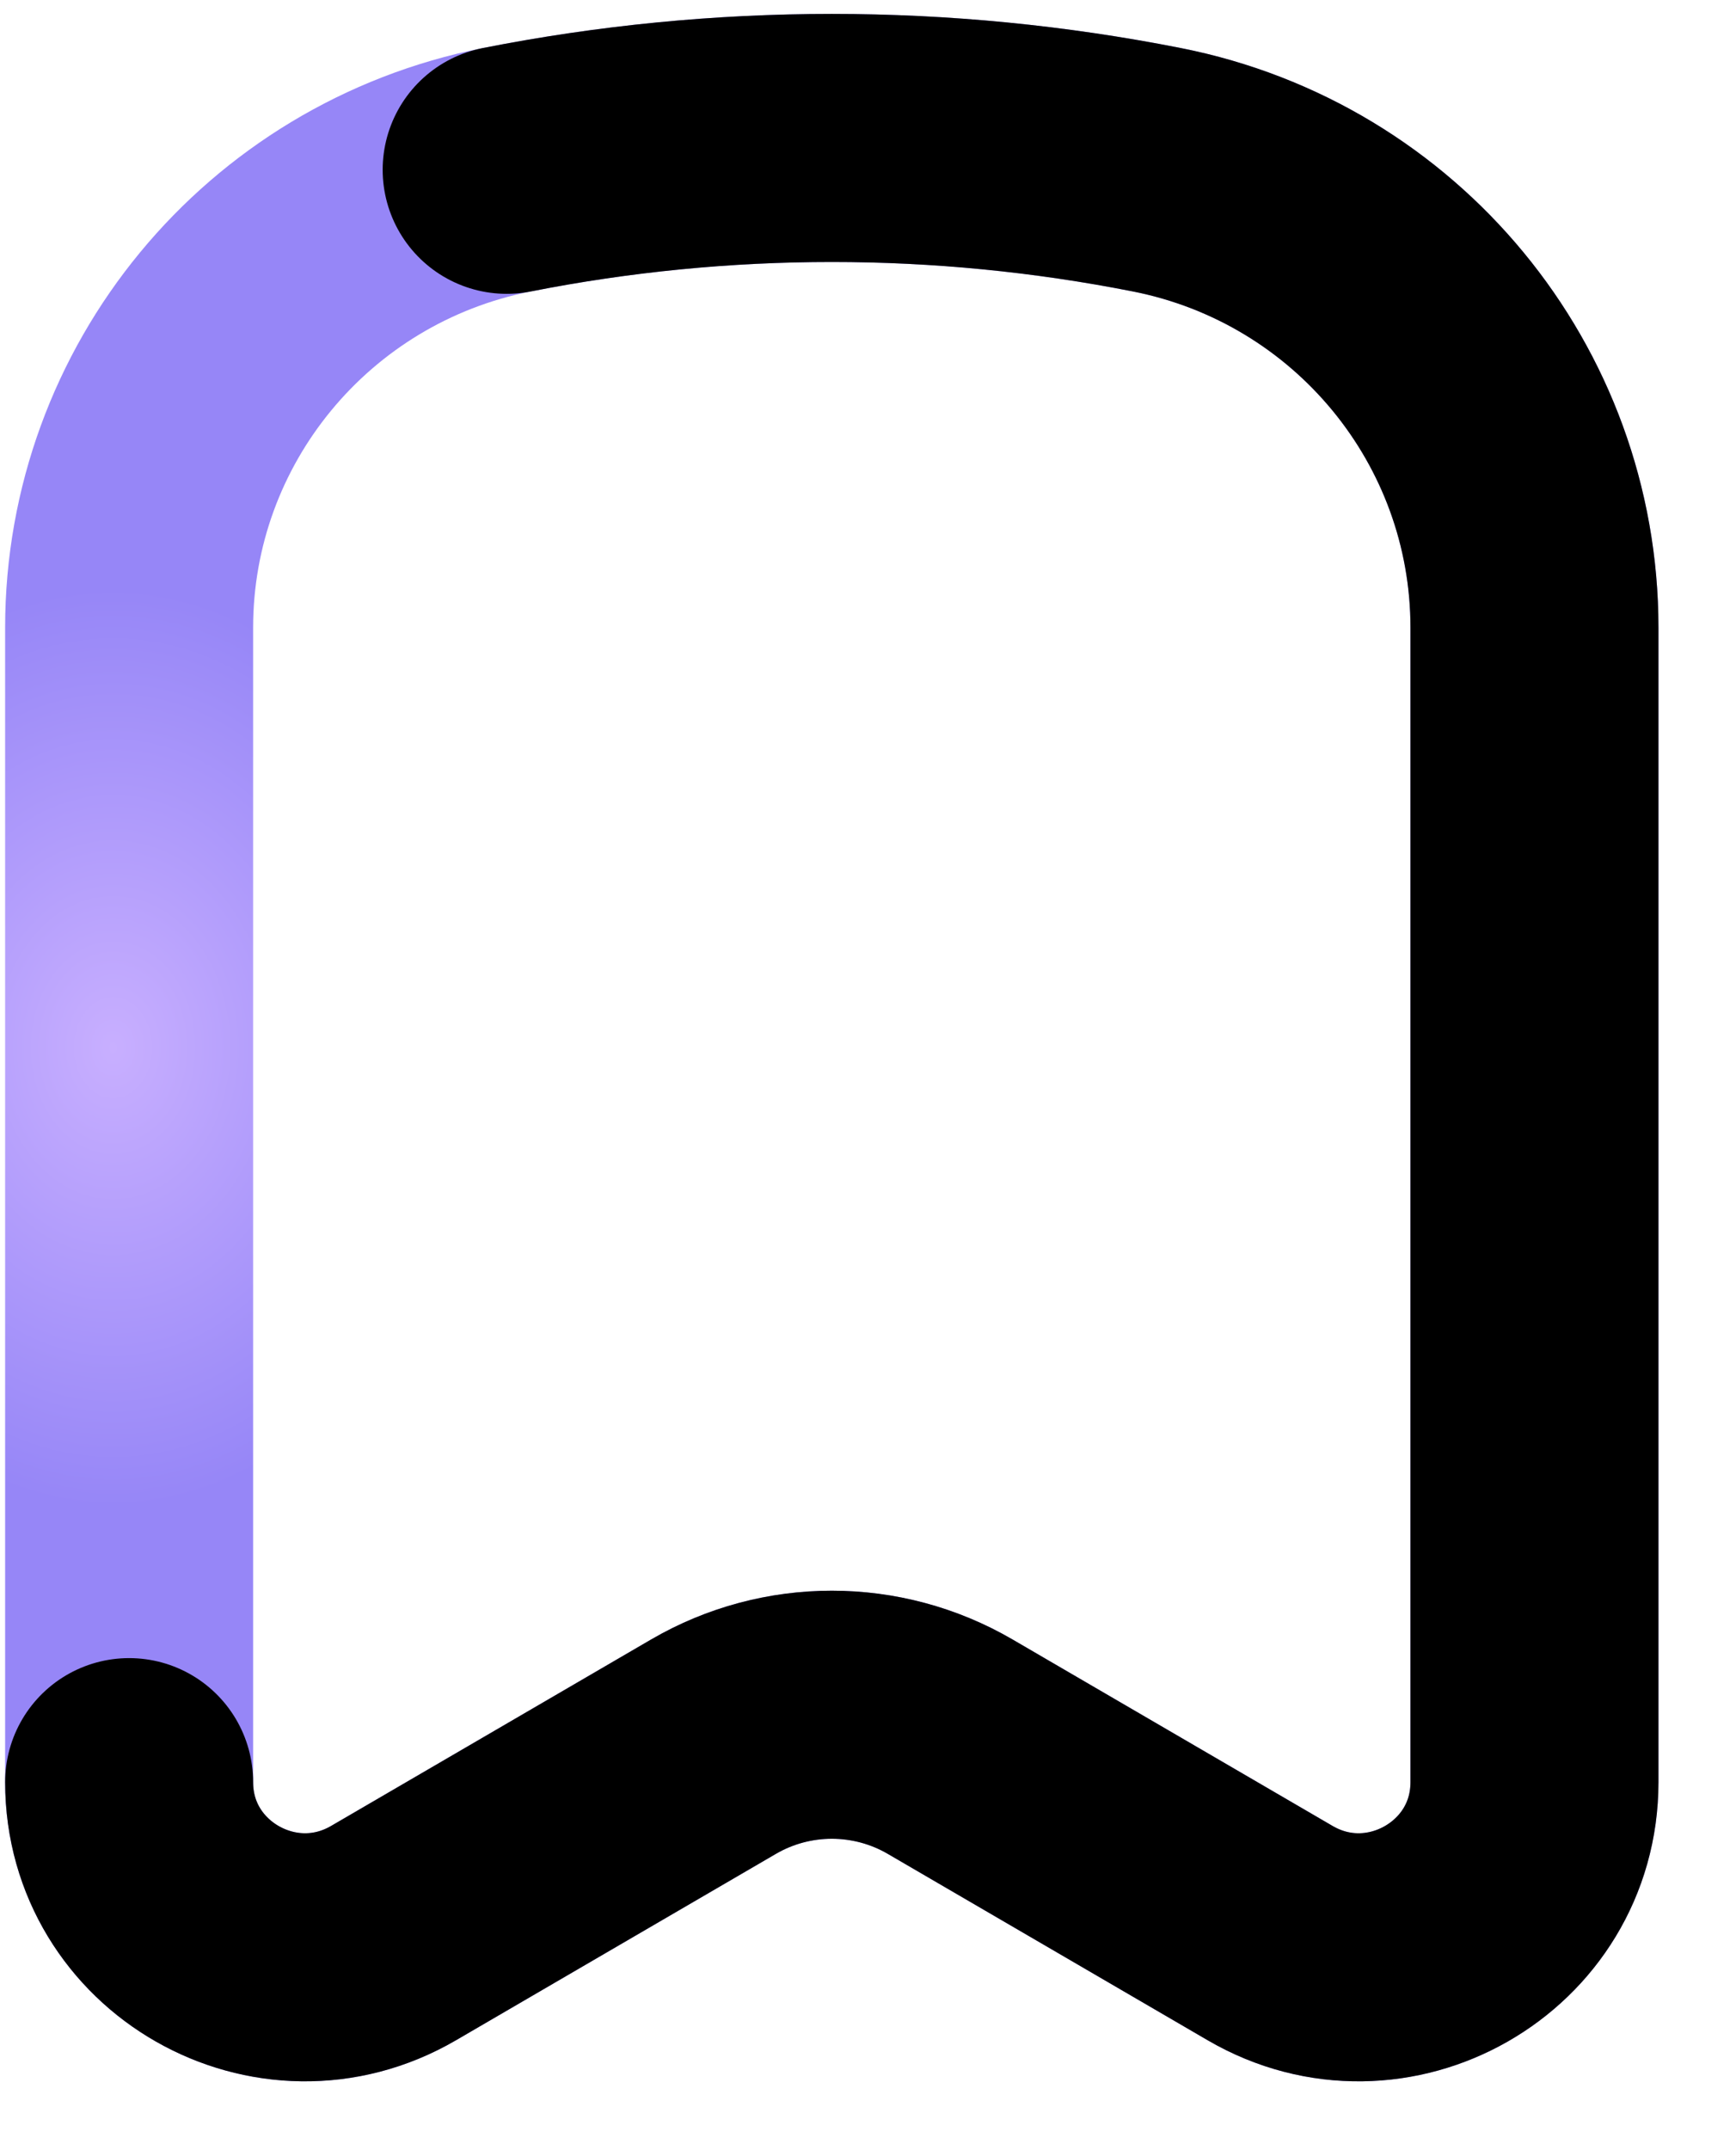 <?xml version="1.0"?>
<svg xmlns="http://www.w3.org/2000/svg" width="21" height="26" viewBox="0 0 21 26" fill="none">
<path d="M18.562 21.55V7.59C18.562 4.896 16.65 2.578 13.996 2.053C11.399 1.54 8.726 1.54 6.129 2.053C3.475 2.578 1.562 4.896 1.562 7.59V21.55C1.562 23.184 3.344 24.2 4.761 23.375L8.631 21.121C9.515 20.606 10.61 20.606 11.494 21.121L15.364 23.375C16.78 24.2 18.562 23.184 18.562 21.55Z" stroke="url(#paint0_radial_6428_992)" stroke-width="3" stroke-linecap="round" stroke-linejoin="round"/>
<path d="M1.562 21.55C1.562 23.184 3.344 24.2 4.761 23.375L8.631 21.121C9.515 20.606 10.61 20.606 11.494 21.121L15.364 23.375C16.78 24.2 18.562 23.184 18.562 21.55V7.59C18.562 4.896 16.65 2.578 13.996 2.053C11.399 1.54 8.726 1.54 6.129 2.053" stroke="black" stroke-width="3" stroke-linecap="round" stroke-linejoin="round"/>
<defs>
<radialGradient id="paint0_radial_6428_992" cx="0" cy="0" r="1" gradientUnits="userSpaceOnUse" gradientTransform="translate(1.345 12.668) rotate(90) scale(5.581 4.312)">
<stop stop-color="#C8AFFF"/>
<stop offset="1" stop-color="#9686F7"/>
</radialGradient>
</defs>
</svg>
